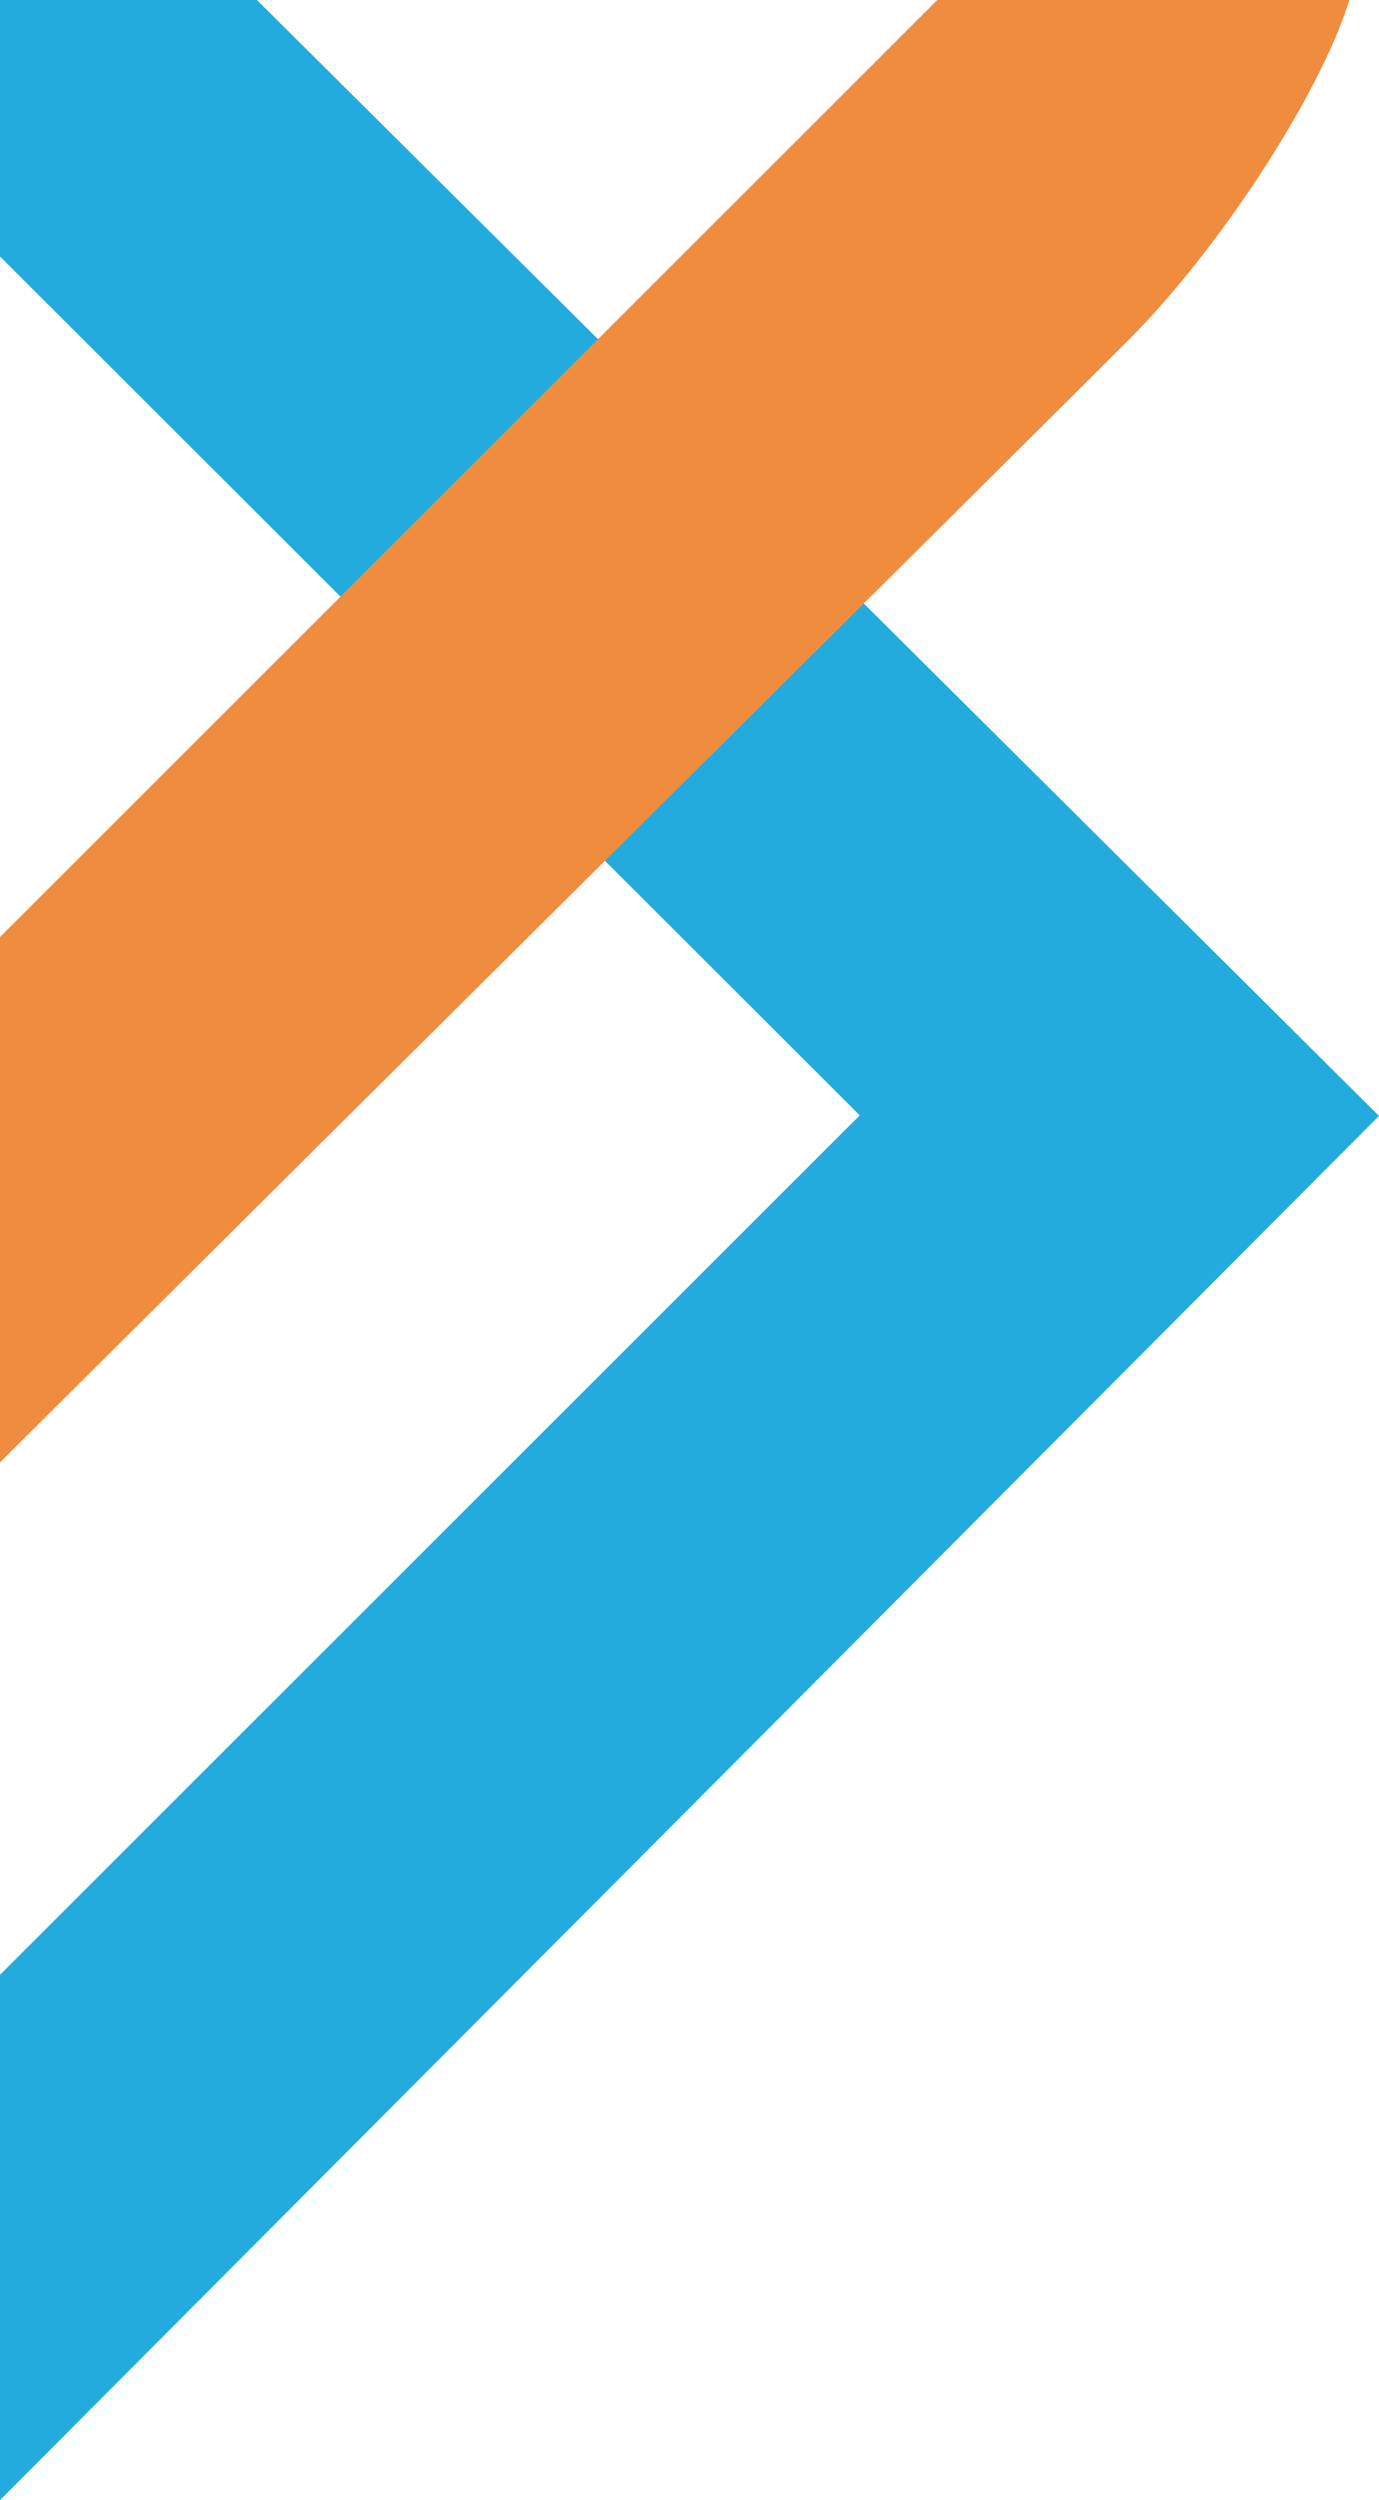 <?xml version="1.0" encoding="UTF-8"?>
<!-- Generator: Adobe Illustrator 27.8.1, SVG Export Plug-In . SVG Version: 6.00 Build 0)  -->
<svg version="1.1" id="Laag_1" xmlns="http://www.w3.org/2000/svg" xmlns:xlink="http://www.w3.org/1999/xlink" x="0px" y="0px" viewBox="0 0 256 464" style="enable-background:new 0 0 256 464;" xml:space="preserve">
<style type="text/css">
	.st0{fill:#24abde;}
	.st1{fill:#f08c3e;}
</style>
<path class="st0" d="M256,207.1L0,464v-97.5L159.6,207L0,47.6V0h47.7L256,207.1z"/>
<path class="st1" d="M0,173.9v97.5C62.8,208.9,192.6,80,209.5,63.1c16.8-16.8,35.5-45.4,41-63.1H174L0,173.9z"/>
</svg>